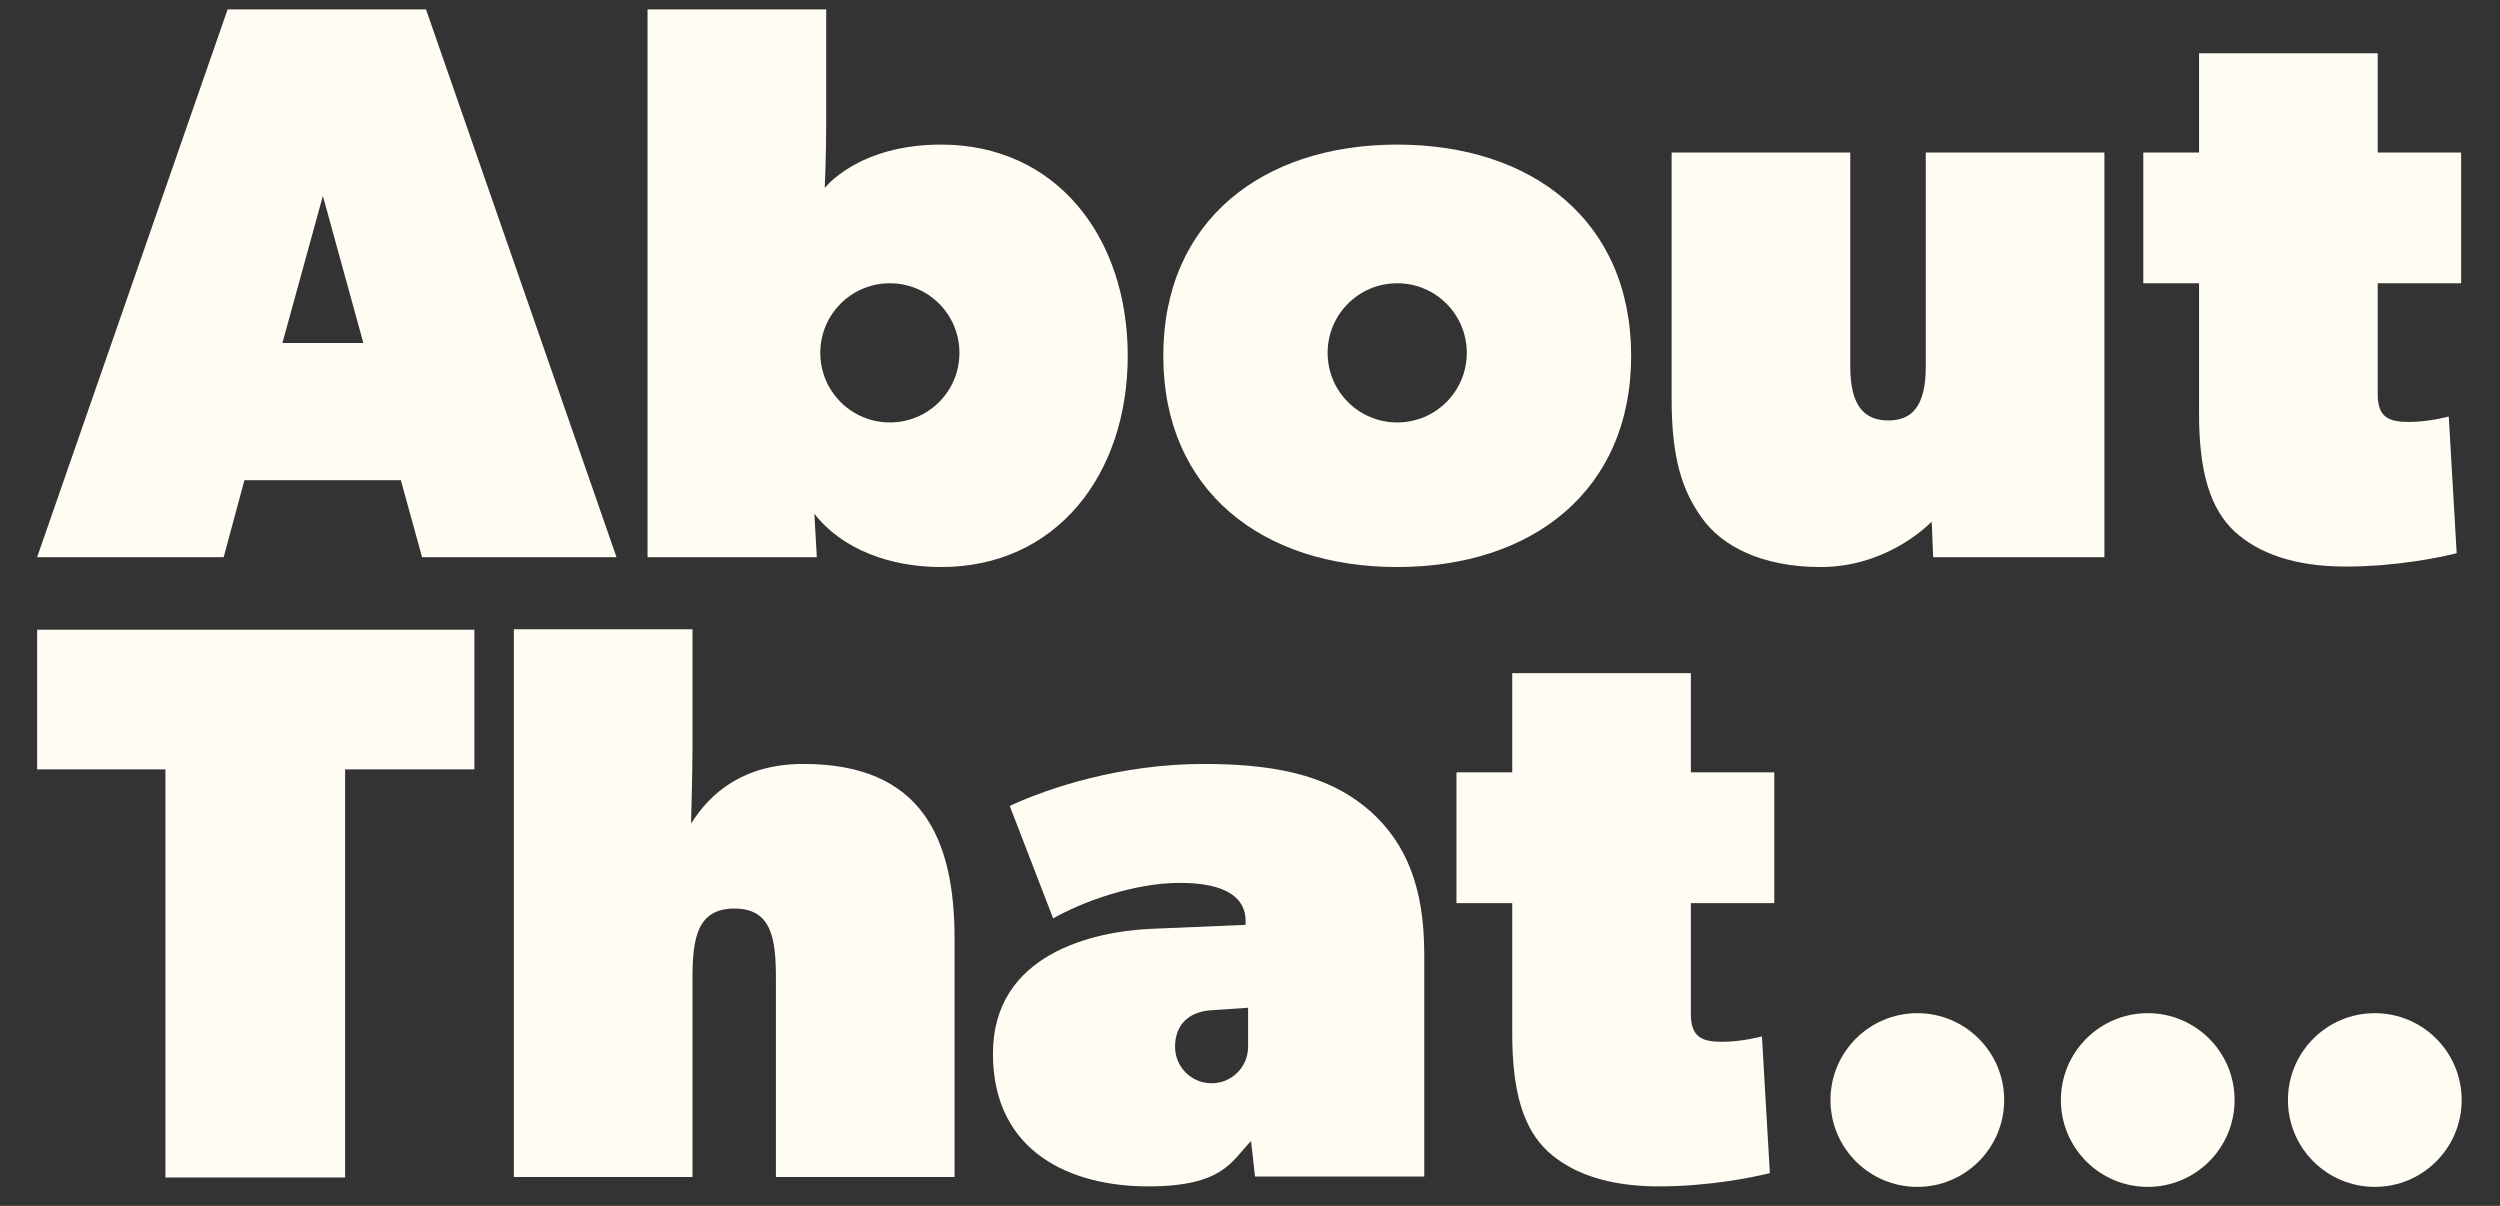 <svg width="85" height="41" viewBox="0 0 85 41" fill="none" xmlns="http://www.w3.org/2000/svg">
<rect x="0" y="0" width="85" height="41" fill="#333333" stroke="none"/>
<g clip-path="url(#clip0_2539_714)">
<path d="M20.961 18.944H14.35L13.629 16.326H8.31L7.605 18.944H1.262L7.739 0.319H14.484L20.961 18.944ZM12.354 11.662L10.978 6.661L9.602 11.662H12.354Z" fill="#FFFCF3"/>
<path d="M71.534 18.944H65.728L65.678 17.736C65.275 18.139 63.916 19.279 61.902 19.279C59.889 19.279 58.53 18.558 57.858 17.602C57.187 16.662 56.835 15.571 56.835 13.558V5.185H62.909V12.467C62.909 13.809 63.396 14.296 64.201 14.296C65.007 14.296 65.476 13.809 65.476 12.467V5.185H71.55V18.944H71.534Z" fill="#FFFCF3"/>
<path d="M83.678 9.631H80.842V13.407C80.842 14.212 81.245 14.346 81.916 14.346C82.587 14.346 83.258 14.162 83.258 14.162L83.527 18.81C82.99 18.944 81.497 19.263 79.752 19.263C78.007 19.263 76.782 18.81 75.976 18.071C75.171 17.316 74.768 16.108 74.768 14.078V9.631H72.872V5.185H74.768V1.812H80.842V5.185H83.678V9.631Z" fill="#FFFCF3"/>
<path d="M16.129 26.159H11.733V40.035H5.625V26.159H1.262V21.41H16.129V26.159Z" fill="#FFFCF3"/>
<path d="M32.455 40.019H26.381V33.273C26.381 31.931 26.247 30.891 24.971 30.891C23.696 30.891 23.545 31.914 23.545 33.273V40.019H17.471V21.394H23.545V25.438C23.545 26.243 23.495 28.005 23.495 28.005C24.166 26.931 25.307 25.974 27.321 25.974C31.364 25.974 32.455 28.542 32.455 31.914V40.019Z" fill="#FFFCF3"/>
<path d="M60.326 30.706H57.49V34.481C57.49 35.287 57.893 35.421 58.564 35.421C59.235 35.421 59.906 35.237 59.906 35.237L60.175 39.885C59.638 40.019 58.144 40.337 56.399 40.337C54.654 40.337 53.429 39.885 52.624 39.146C51.819 38.391 51.416 37.183 51.416 35.153V30.706H49.52V26.26H51.416V22.887H57.49V26.26H60.326V30.706Z" fill="#FFFCF3"/>
<path d="M65.189 40.354C66.82 40.354 68.142 39.032 68.142 37.401C68.142 35.77 66.82 34.448 65.189 34.448C63.558 34.448 62.236 35.77 62.236 37.401C62.236 39.032 63.558 40.354 65.189 40.354Z" fill="#FFFCF3"/>
<path d="M73.023 40.354C74.654 40.354 75.976 39.032 75.976 37.401C75.976 35.77 74.654 34.448 73.023 34.448C71.392 34.448 70.07 35.77 70.07 37.401C70.07 39.032 71.392 40.354 73.023 40.354Z" fill="#FFFCF3"/>
<path d="M80.743 40.354C82.374 40.354 83.697 39.032 83.697 37.401C83.697 35.77 82.374 34.448 80.743 34.448C79.112 34.448 77.79 35.77 77.79 37.401C77.79 39.032 79.112 40.354 80.743 40.354Z" fill="#FFFCF3"/>
<path d="M47.505 4.916C42.925 4.916 39.552 7.5 39.552 12.098C39.552 16.695 42.925 19.279 47.505 19.279C52.086 19.279 55.459 16.695 55.459 12.098C55.459 7.5 52.086 4.916 47.505 4.916ZM47.505 14.363C46.197 14.363 45.139 13.306 45.139 11.997C45.139 10.688 46.197 9.631 47.505 9.631C48.814 9.631 49.871 10.688 49.871 11.997C49.871 13.306 48.814 14.363 47.505 14.363Z" fill="#FFFCF3"/>
<path d="M32 4.916C29.165 4.916 28.041 6.393 28.041 6.393C28.041 6.393 28.091 5.319 28.091 4.228V0.319H22.017V18.944H27.772L27.688 17.467C28.628 18.675 30.255 19.279 32 19.279C35.91 19.279 38.343 16.142 38.343 12.098C38.343 8.054 35.91 4.916 32 4.916ZM30.255 14.363C28.947 14.363 27.89 13.306 27.89 11.997C27.89 10.688 28.947 9.631 30.255 9.631C31.564 9.631 32.621 10.688 32.621 11.997C32.621 13.306 31.564 14.363 30.255 14.363Z" fill="#FFFCF3"/>
<path d="M46.613 27.602C45.405 26.528 43.778 25.974 40.942 25.974C38.106 25.974 35.673 26.78 34.331 27.401L35.807 31.226C36.747 30.689 38.509 30.018 40.12 30.018C41.731 30.018 42.351 30.555 42.351 31.31V31.445L39.163 31.579C37.167 31.663 33.76 32.434 33.76 35.824C33.76 39.213 36.462 40.337 39.029 40.337C41.596 40.337 41.865 39.482 42.536 38.794L42.67 40.002H48.425V32.451C48.425 30.152 47.805 28.676 46.597 27.585H46.613V27.602ZM42.435 35.589C42.435 36.277 41.882 36.831 41.194 36.831C40.506 36.831 39.952 36.277 39.952 35.589C39.952 34.901 40.355 34.398 41.194 34.347L42.435 34.263V35.589Z" fill="#FFFCF3"/>
</g>
<defs>
<clipPath id="clip0_2539_714">
<rect width="83.427" height="40.673" fill="white" transform="translate(0.758)"/>
</clipPath>
</defs>
</svg>
